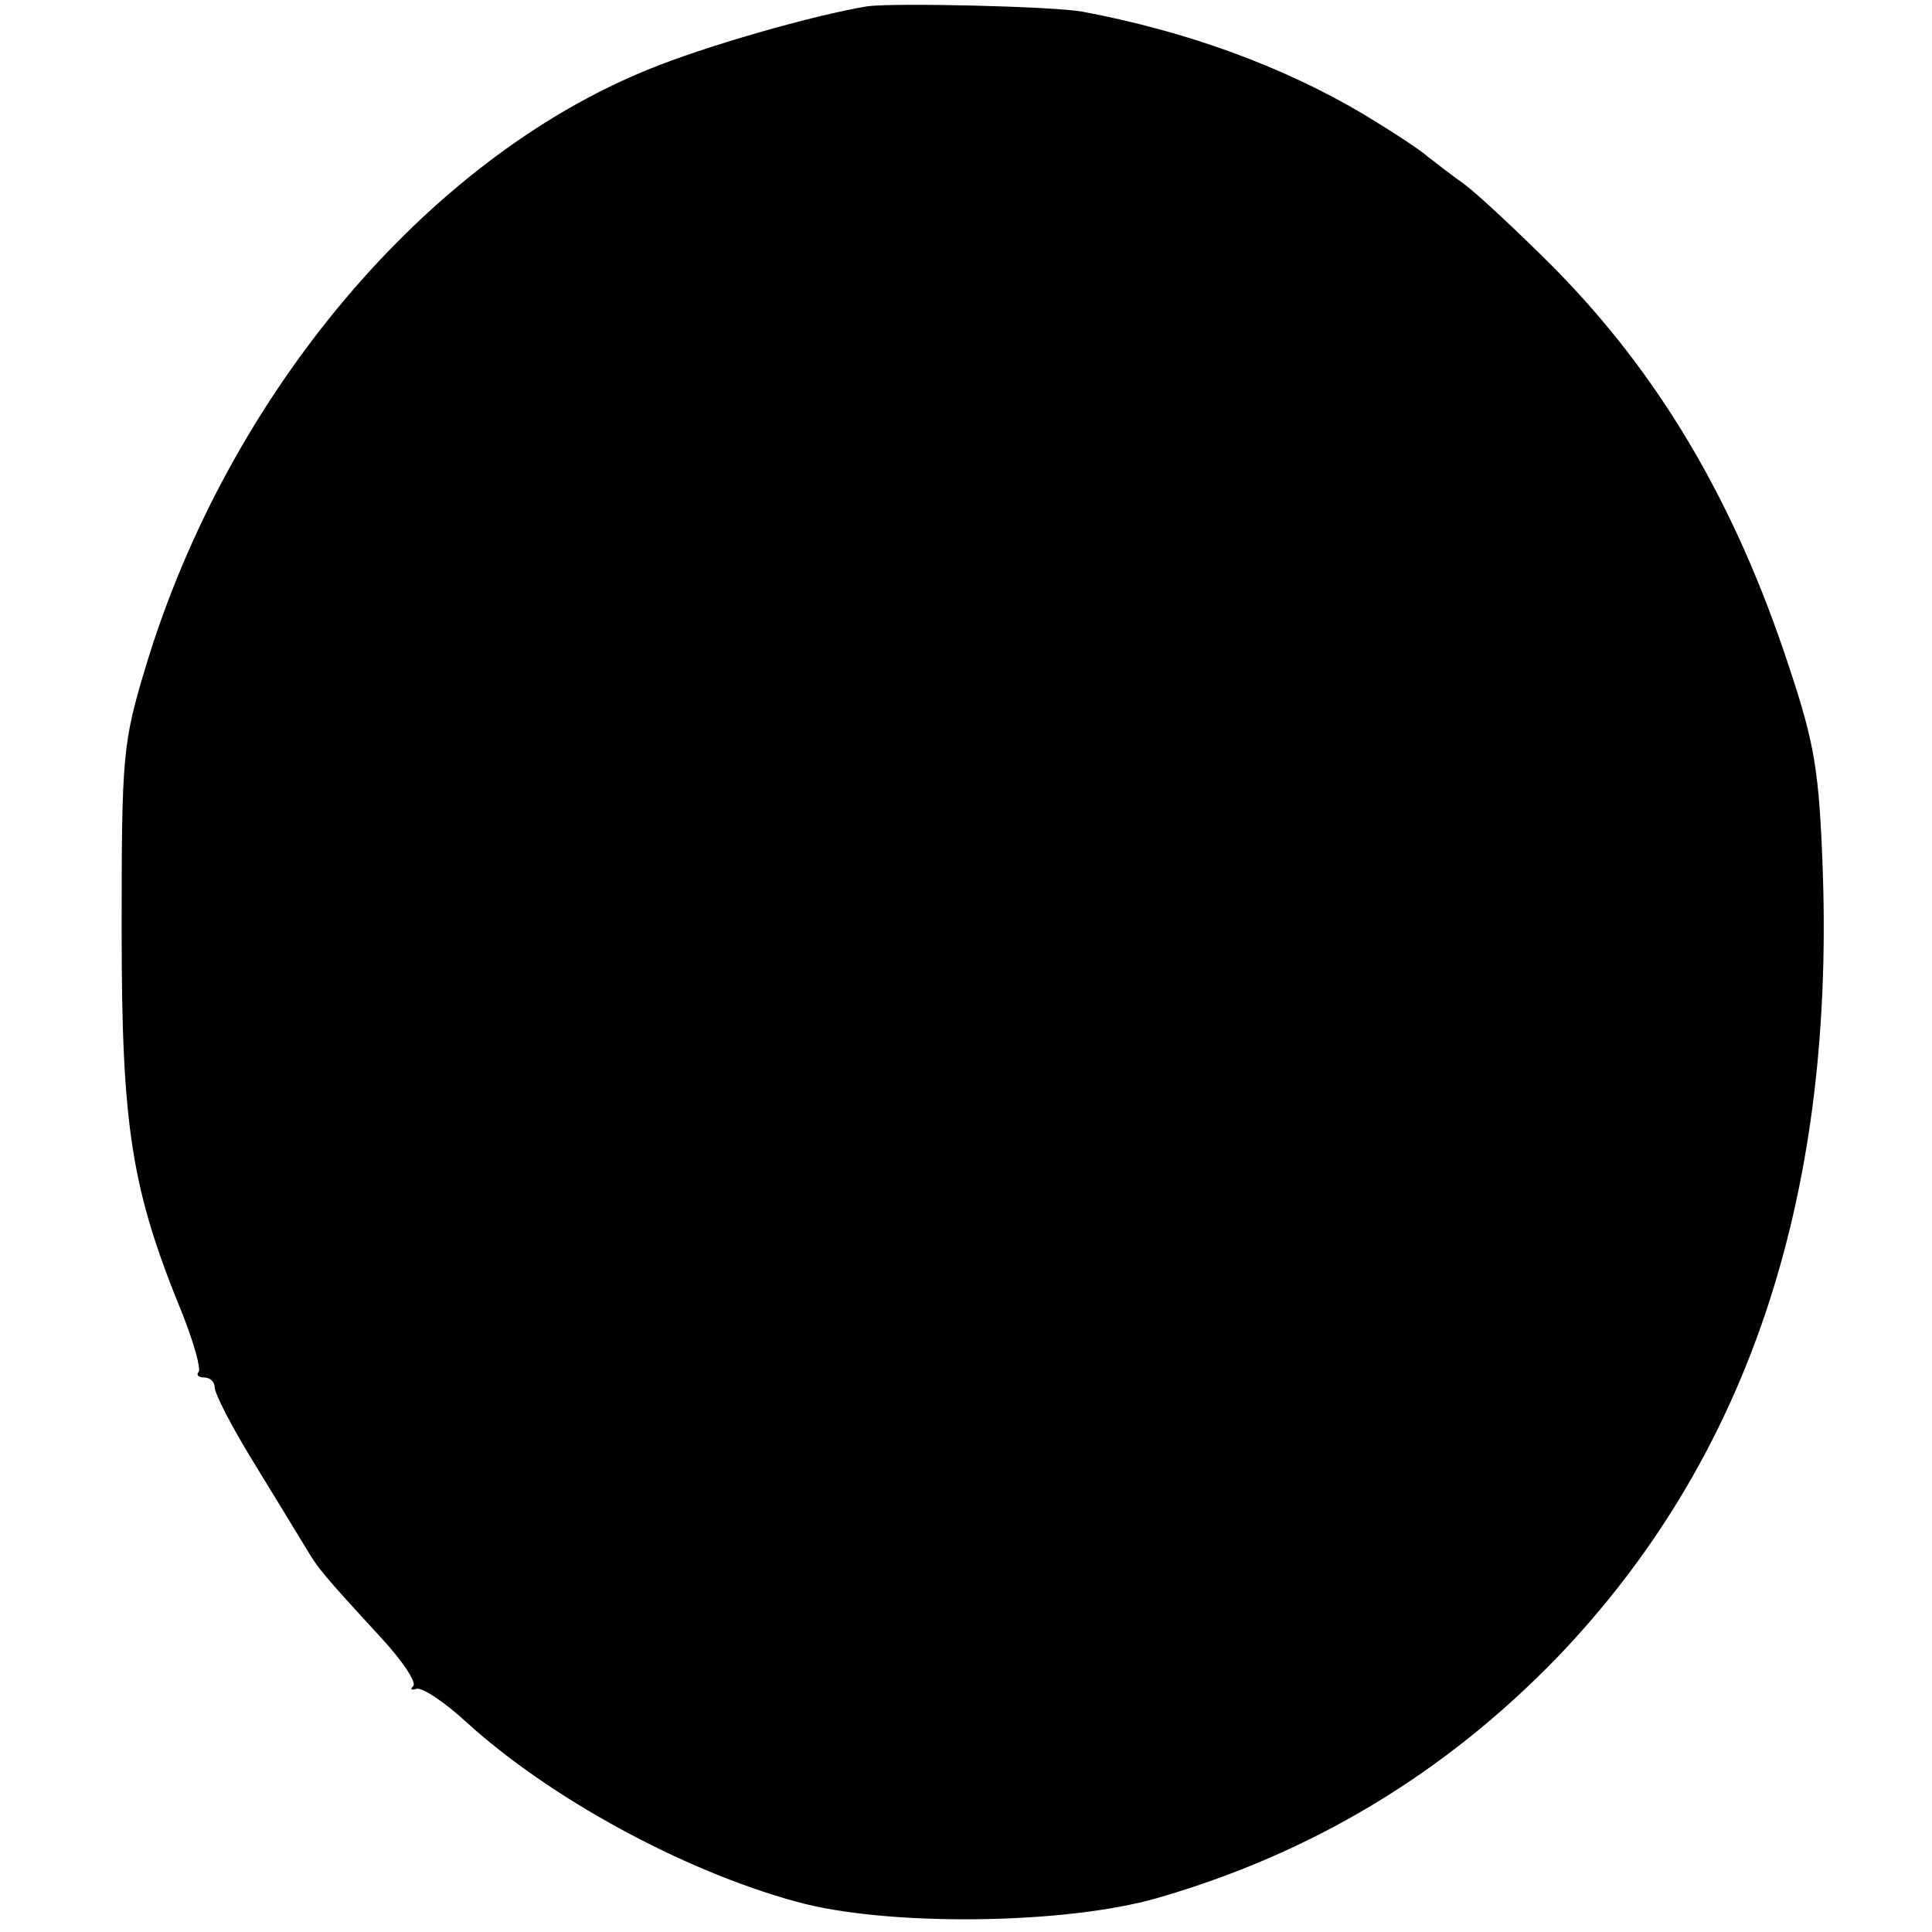 <?xml version="1.0" standalone="no"?>
<!DOCTYPE svg PUBLIC "-//W3C//DTD SVG 20010904//EN"
 "http://www.w3.org/TR/2001/REC-SVG-20010904/DTD/svg10.dtd">
<svg version="1.0" xmlns="http://www.w3.org/2000/svg"
 width="216pt" height="216pt" viewBox="0 0 216 216"
 preserveAspectRatio="xMidYMid meet">
<g transform="translate(0,216) scale(0.1,-0.1)"
fill="#000000" stroke="none">
<path d="M970 2153 c-61 -10 -183 -45 -246 -71 -248 -101 -469 -363 -561 -667
-26 -86 -27 -100 -27 -295 0 -221 11 -290 68 -429 13 -33 21 -62 18 -65 -3 -3
0 -6 6 -6 7 0 12 -5 12 -11 0 -7 19 -44 43 -83 24 -39 50 -82 58 -95 15 -25
17 -28 86 -103 23 -25 39 -49 35 -53 -4 -4 -2 -5 4 -3 7 1 31 -15 55 -37 92
-84 241 -166 369 -201 100 -28 300 -26 404 4 173 50 321 139 447 269 211 220
309 509 297 876 -4 115 -9 145 -38 232 -60 183 -145 327 -264 447 -40 40 -85
82 -100 93 -16 11 -33 25 -40 30 -6 6 -38 27 -71 47 -91 54 -198 93 -315 115
-34 6 -209 10 -240 6z"/>
</g>
</svg>
